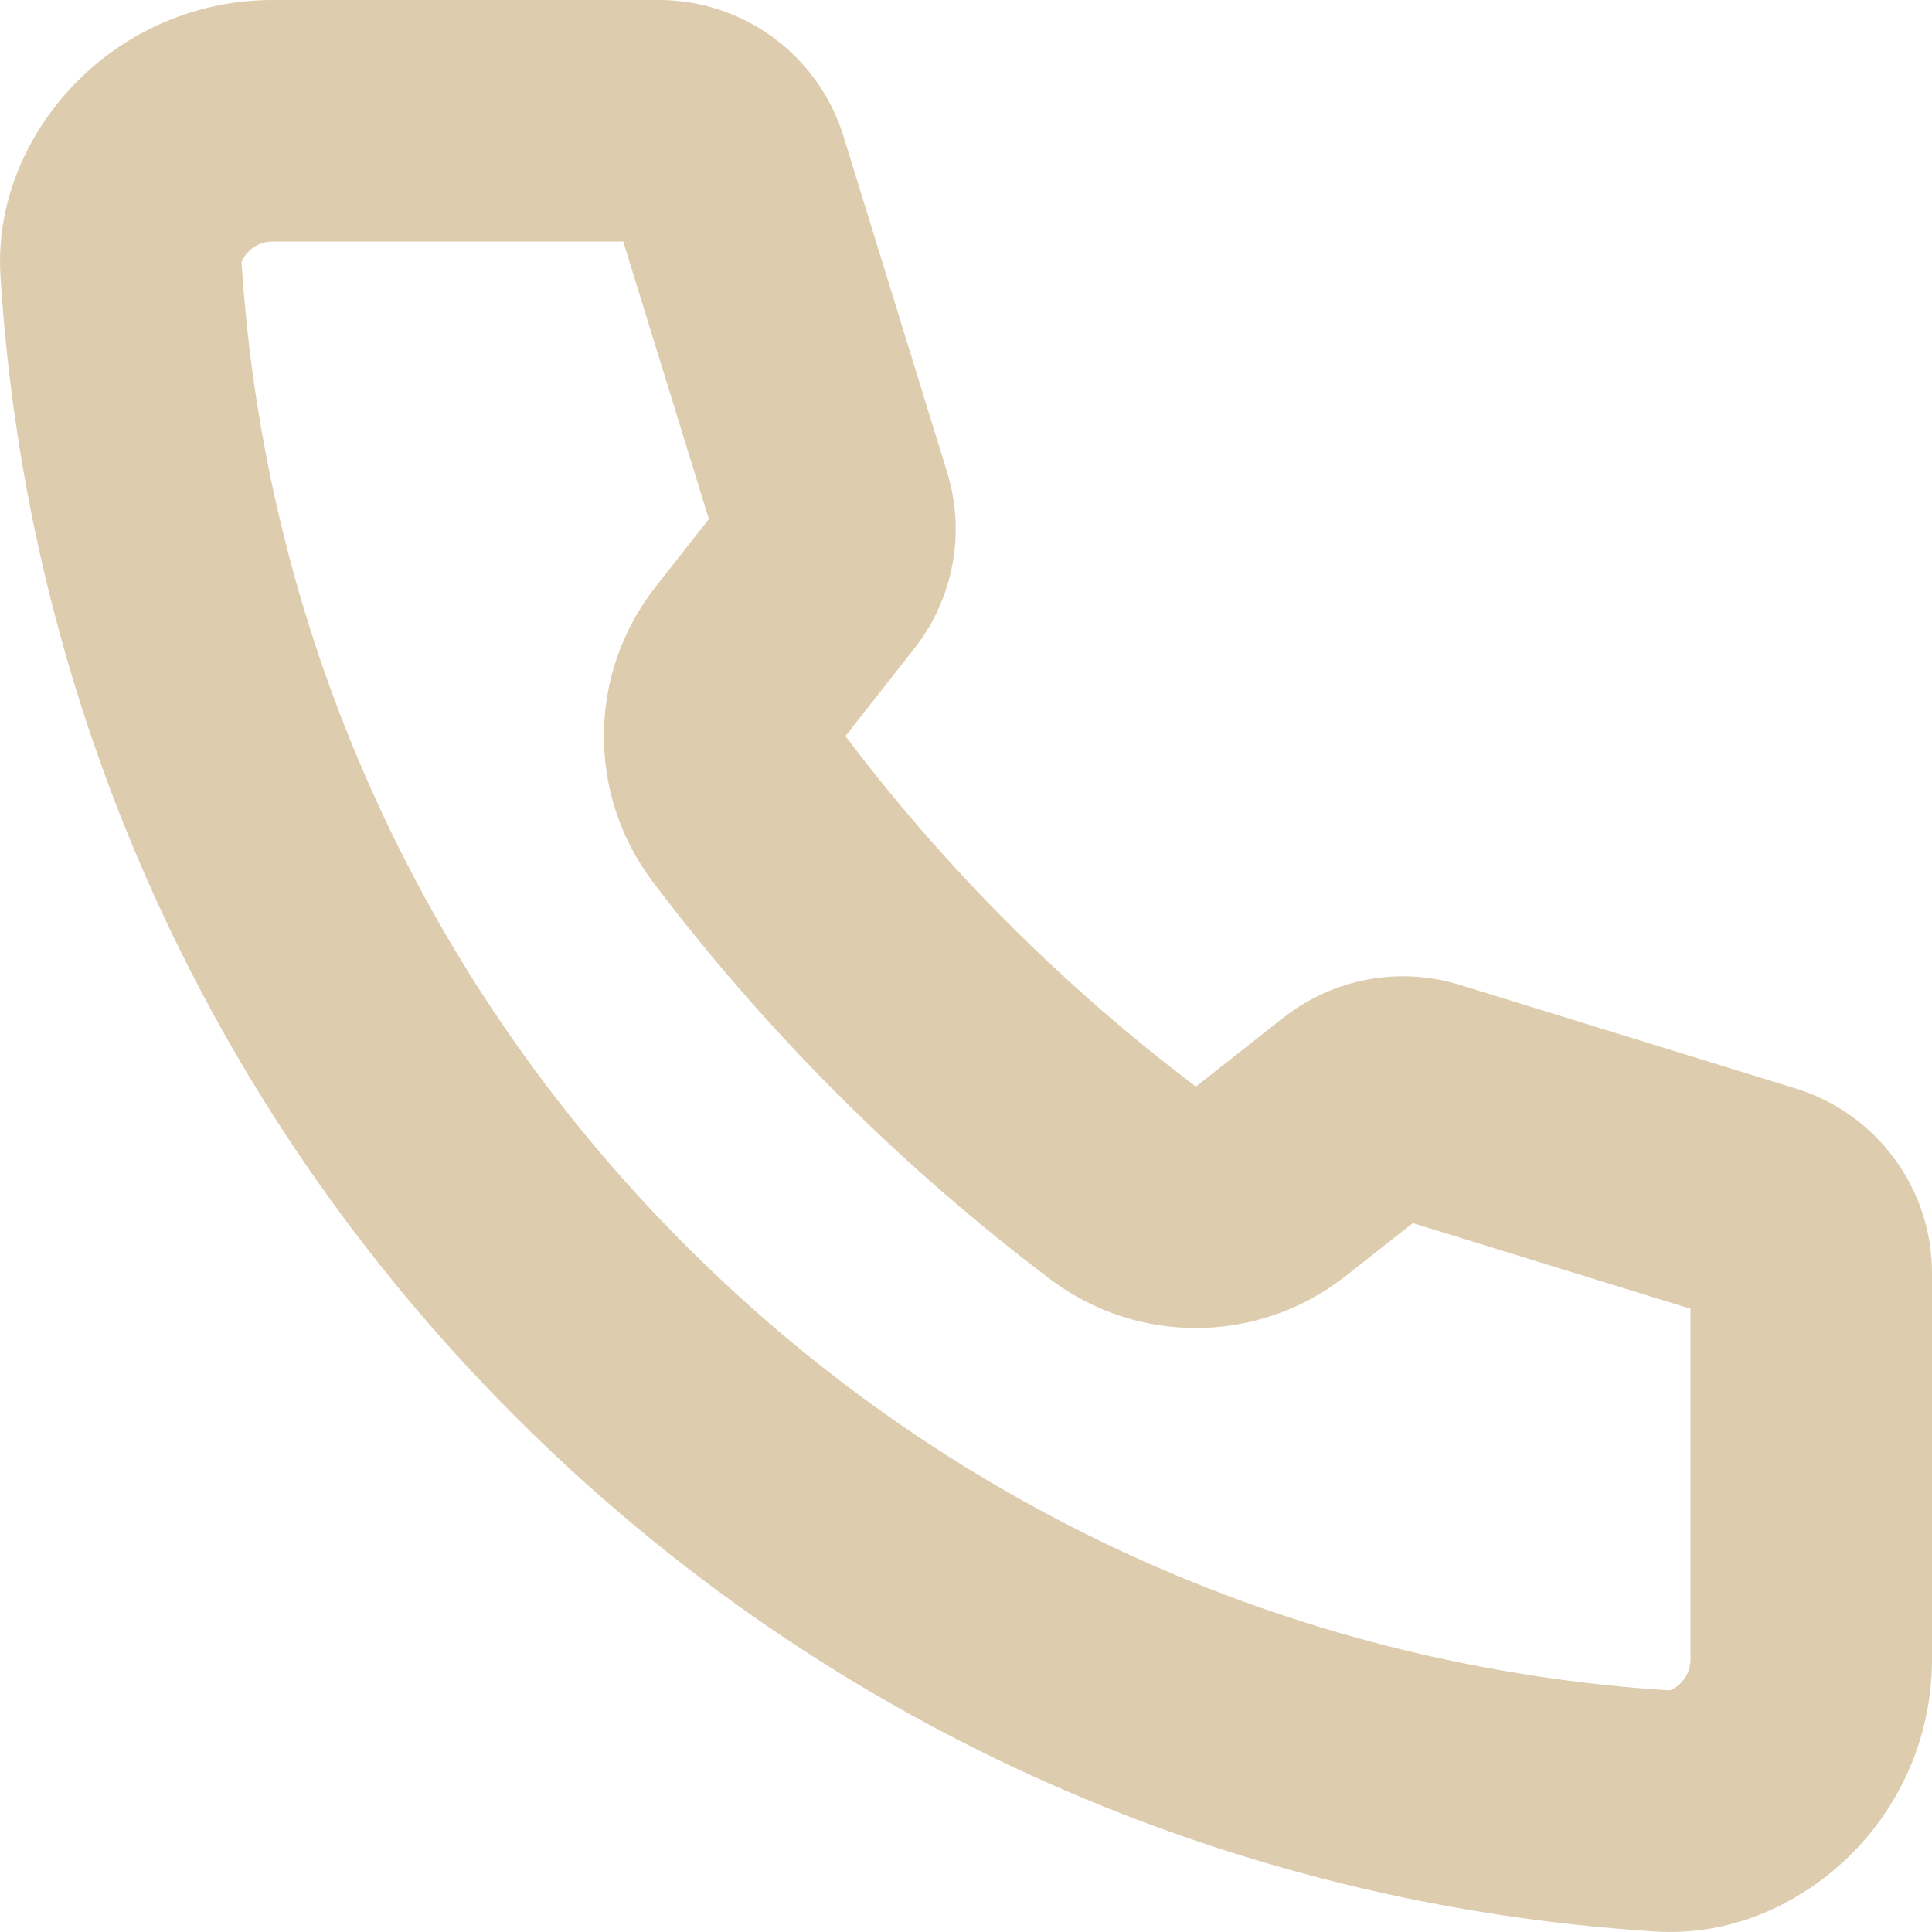<svg width="24" height="24" viewBox="0 0 24 24" fill="none" xmlns="http://www.w3.org/2000/svg">
<path fill-rule="evenodd" clip-rule="evenodd" d="M22.806 23.21C23.559 22.565 23.995 21.624 24 20.632V15.815C24 14.762 23.314 13.833 22.308 13.522L18.136 12.235C17.383 12.002 16.564 12.154 15.944 12.641L14.856 13.498C14.045 12.886 13.267 12.211 12.528 11.472C11.789 10.733 11.114 9.955 10.502 9.144L11.358 8.056C11.846 7.436 11.998 6.617 11.765 5.864L10.478 1.692C10.167 0.686 9.237 0 8.185 0H3.368C2.376 0.005 1.435 0.441 0.79 1.194C0.256 1.817 -0.046 2.612 0.006 3.431C0.328 8.59 2.46 13.656 6.402 17.598C10.344 21.54 15.41 23.672 20.569 23.994C21.388 24.046 22.183 23.744 22.806 23.21ZM8.144 7.29C7.302 8.36 7.287 9.863 8.107 10.951C8.802 11.872 9.569 12.756 10.407 13.593C11.244 14.431 12.127 15.197 13.049 15.893C14.136 16.712 15.639 16.697 16.71 15.856L17.551 15.194L21 16.258V20.621C20.998 20.741 20.946 20.854 20.855 20.931C20.808 20.971 20.769 20.99 20.749 20.997C20.746 20.998 20.744 20.999 20.743 20.999C16.29 20.718 11.925 18.879 8.523 15.477C5.121 12.075 3.282 7.71 3.001 3.257C3.001 3.256 3.002 3.254 3.003 3.251C3.01 3.231 3.029 3.192 3.069 3.145C3.146 3.054 3.259 3.002 3.379 3H7.742L8.806 6.448L8.144 7.29Z" fill="#DDCDAE"/>
</svg>
